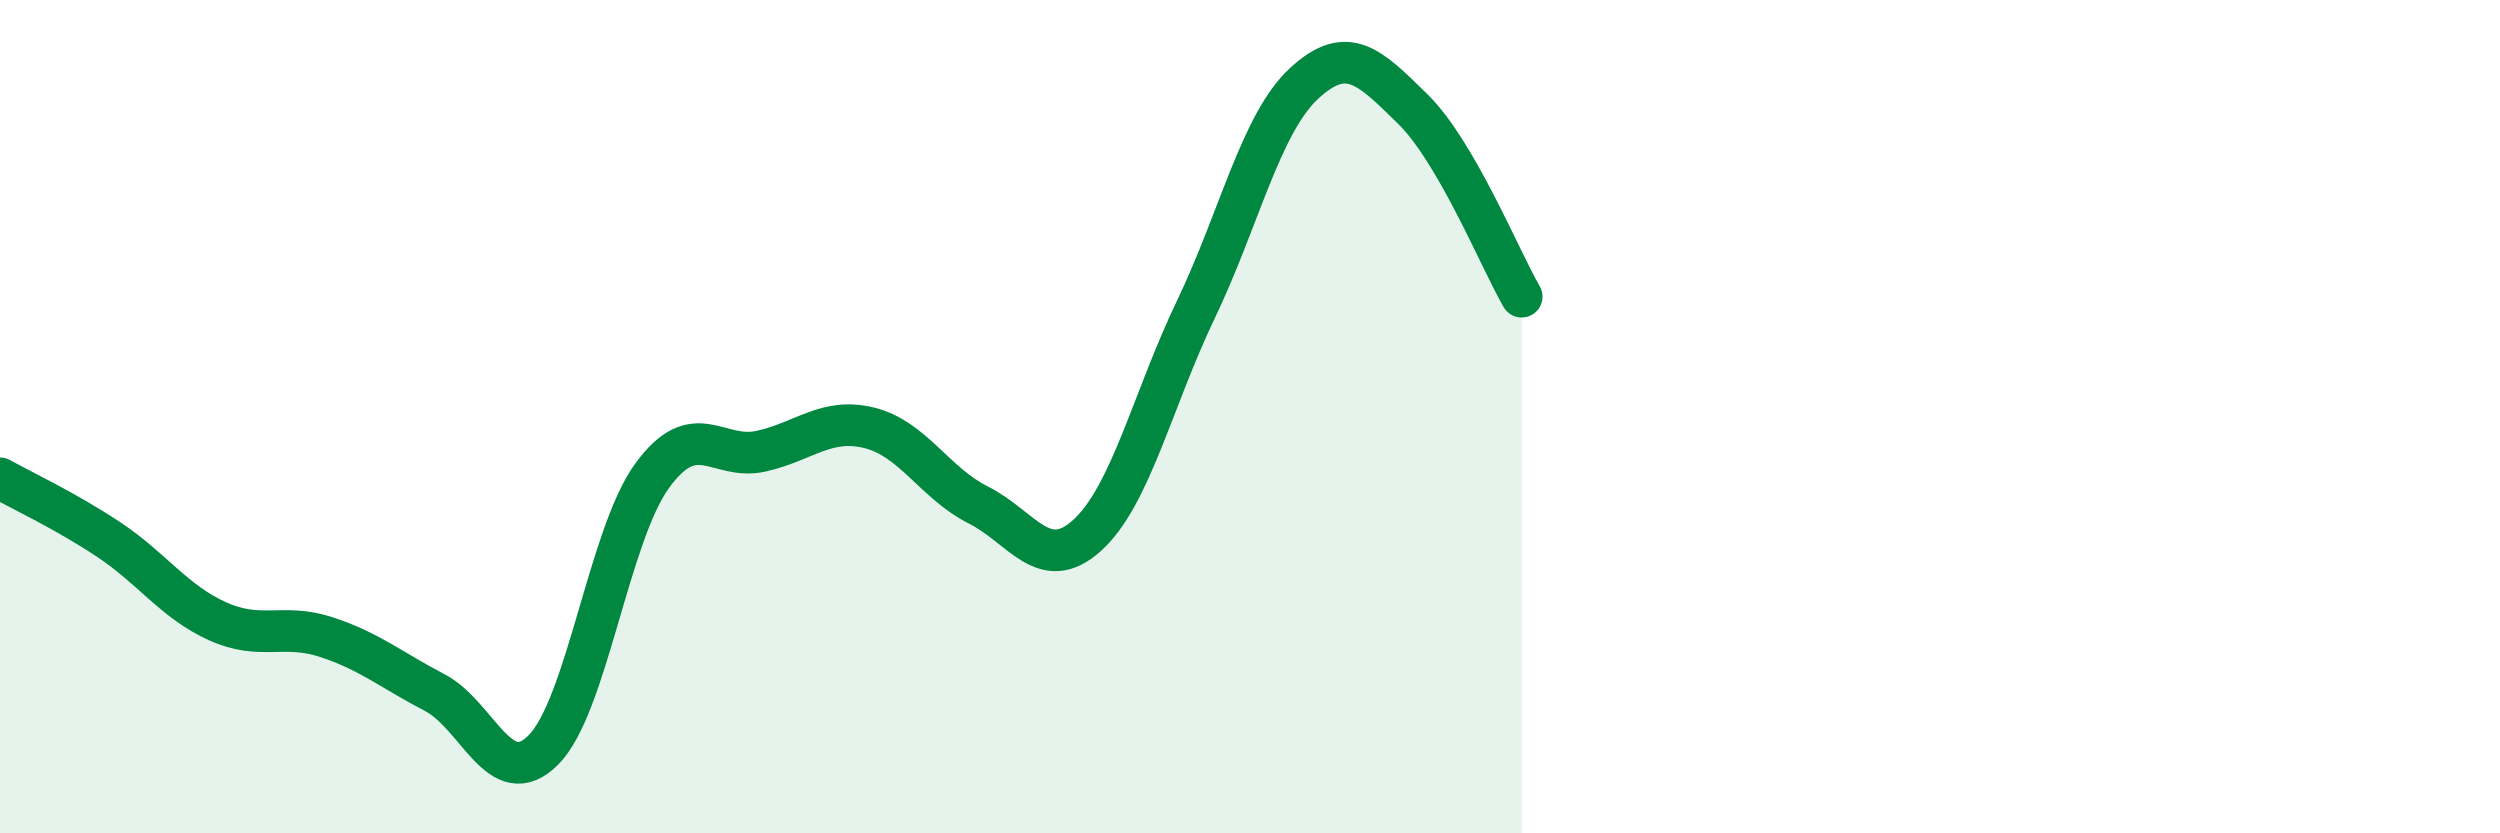 
    <svg width="60" height="20" viewBox="0 0 60 20" xmlns="http://www.w3.org/2000/svg">
      <path
        d="M 0,11.48 C 0.52,11.77 1.57,12.26 2.61,12.95 C 3.65,13.64 4.18,14.44 5.22,14.91 C 6.26,15.38 6.79,14.95 7.83,15.29 C 8.87,15.63 9.39,16.08 10.43,16.62 C 11.47,17.16 12,19.04 13.04,18 C 14.08,16.96 14.61,12.85 15.65,11.42 C 16.69,9.99 17.22,11.06 18.26,10.83 C 19.3,10.6 19.83,10.01 20.87,10.27 C 21.91,10.53 22.44,11.6 23.48,12.12 C 24.52,12.64 25.05,13.79 26.09,12.85 C 27.13,11.91 27.66,9.6 28.7,7.43 C 29.74,5.26 30.26,2.96 31.3,2 C 32.34,1.04 32.87,1.6 33.91,2.62 C 34.95,3.64 36,6.22 36.52,7.12L36.52 20L0 20Z"
        fill="#008740"
        opacity="0.1"
        stroke-linecap="round"
        stroke-linejoin="round"
      />
      <path
        d="M 0,11.48 C 0.52,11.77 1.57,12.26 2.61,12.95 C 3.65,13.64 4.18,14.44 5.22,14.91 C 6.26,15.38 6.79,14.95 7.83,15.29 C 8.87,15.63 9.39,16.08 10.43,16.62 C 11.47,17.16 12,19.04 13.04,18 C 14.08,16.96 14.61,12.85 15.65,11.42 C 16.69,9.99 17.22,11.06 18.26,10.83 C 19.3,10.6 19.83,10.01 20.87,10.27 C 21.91,10.53 22.44,11.6 23.48,12.12 C 24.52,12.64 25.05,13.79 26.09,12.85 C 27.13,11.91 27.66,9.6 28.7,7.43 C 29.74,5.26 30.26,2.96 31.3,2 C 32.34,1.04 32.87,1.6 33.91,2.62 C 34.95,3.64 36,6.22 36.52,7.12"
        stroke="#008740"
        stroke-width="1"
        fill="none"
        stroke-linecap="round"
        stroke-linejoin="round"
      />
    </svg>
  